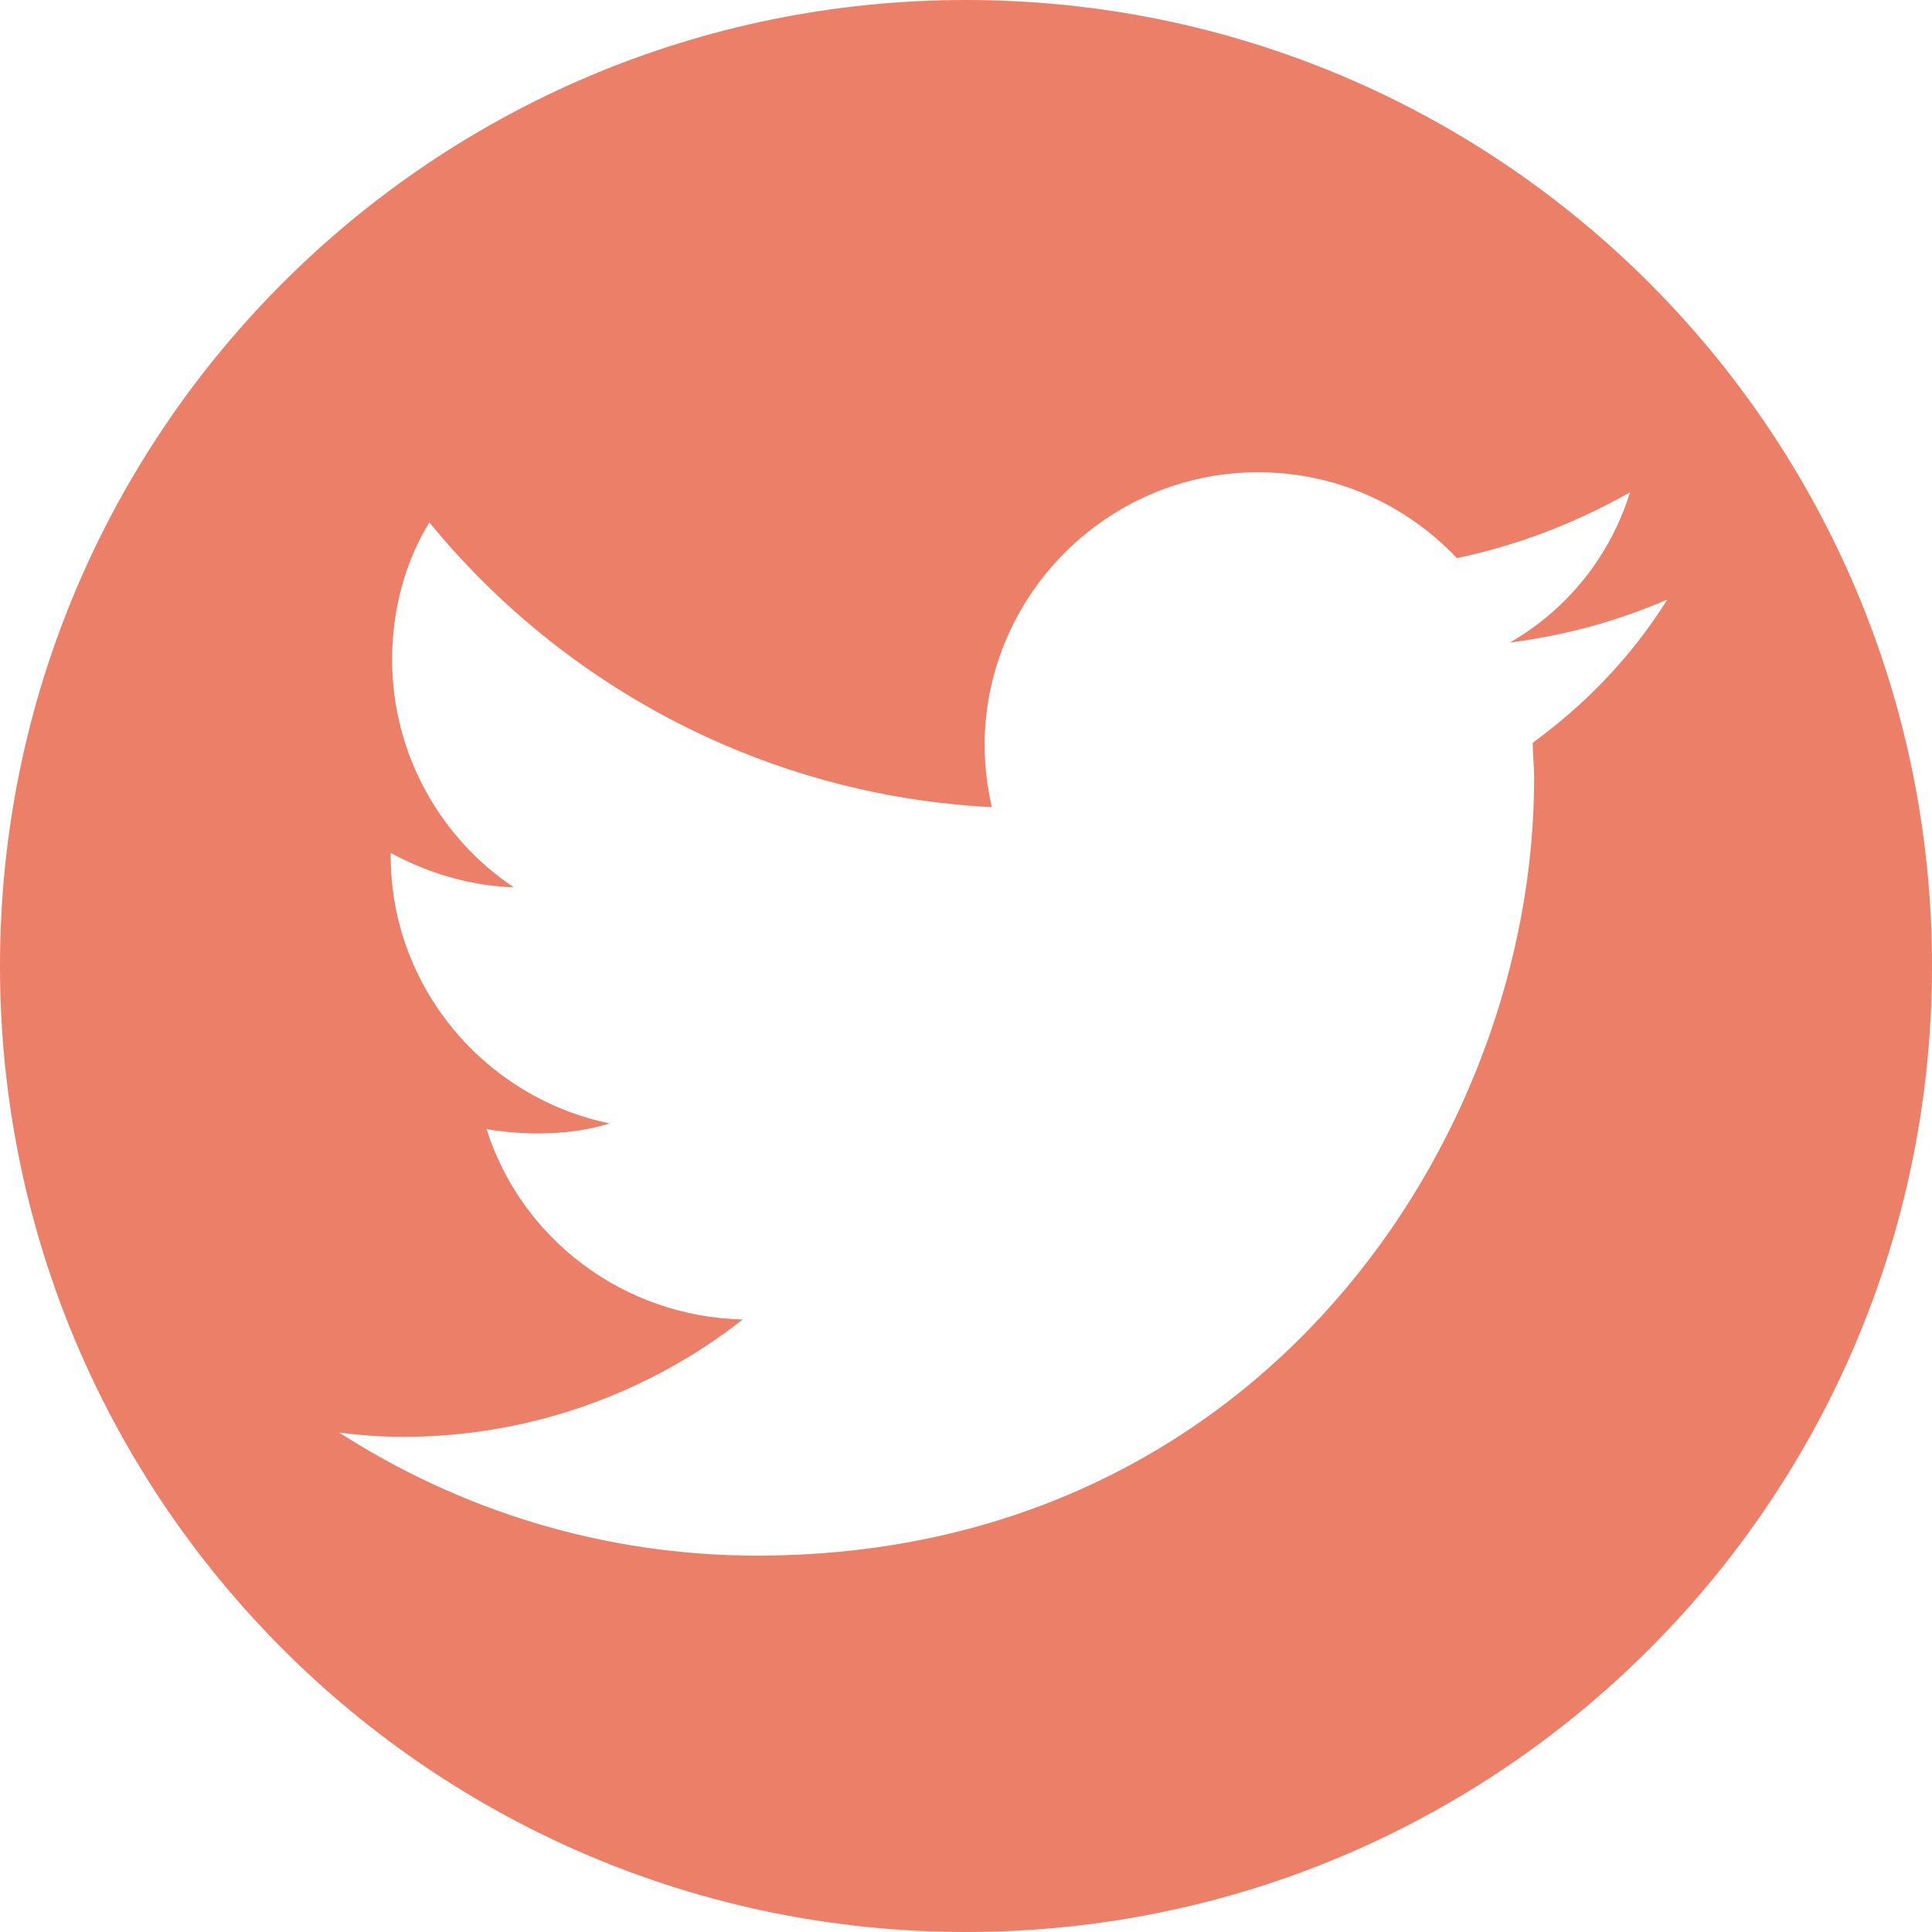 <?xml version="1.0" encoding="utf-8"?>
<!-- Generator: Adobe Illustrator 27.1.1, SVG Export Plug-In . SVG Version: 6.00 Build 0)  -->
<svg version="1.1" id="Graphic_Elements" xmlns="http://www.w3.org/2000/svg" xmlns:xlink="http://www.w3.org/1999/xlink" x="0px"
	 y="0px" viewBox="0 0 135 135" style="enable-background:new 0 0 135 135;" xml:space="preserve">
<style type="text/css">
	.st0{fill-rule:evenodd;clip-rule:evenodd;fill:#EB7F67;}
</style>
<path class="st0" d="M67.5,0C30.2,0,0,30.2,0,67.5S30.2,135,67.5,135S135,104.8,135,67.5S104.8,0,67.5,0z M107.1,51.9
	c0,0.8,0.1,1.6,0.1,2.5c0,25.2-19.2,54.3-54.3,54.3c-10.8,0-20.8-3.2-29.2-8.6c1.5,0.2,3,0.3,4.5,0.3c8.9,0,17.2-3.1,23.7-8.2
	C43.5,92,36.4,86.5,34,78.9c1.2,0.2,2.4,0.3,3.6,0.3c1.7,0,3.4-0.2,5-0.7c-8.7-1.8-15.3-9.5-15.3-18.7c0-0.1,0-0.2,0-0.2
	c2.6,1.4,5.5,2.3,8.6,2.4c-5.1-3.4-8.5-9.3-8.5-15.9c0-3.5,0.9-6.8,2.6-9.6c9.4,11.5,23.5,19.1,39.3,19.9c-0.3-1.4-0.5-2.8-0.5-4.3
	c0-10.5,8.6-19.1,19.1-19.1c5.5,0,10.4,2.3,13.9,6c4.3-0.9,8.4-2.5,12.1-4.6c-1.4,4.5-4.4,8.2-8.4,10.5c3.9-0.5,7.5-1.5,11-3
	C114,45.9,110.8,49.2,107.1,51.9z"/>
</svg>
